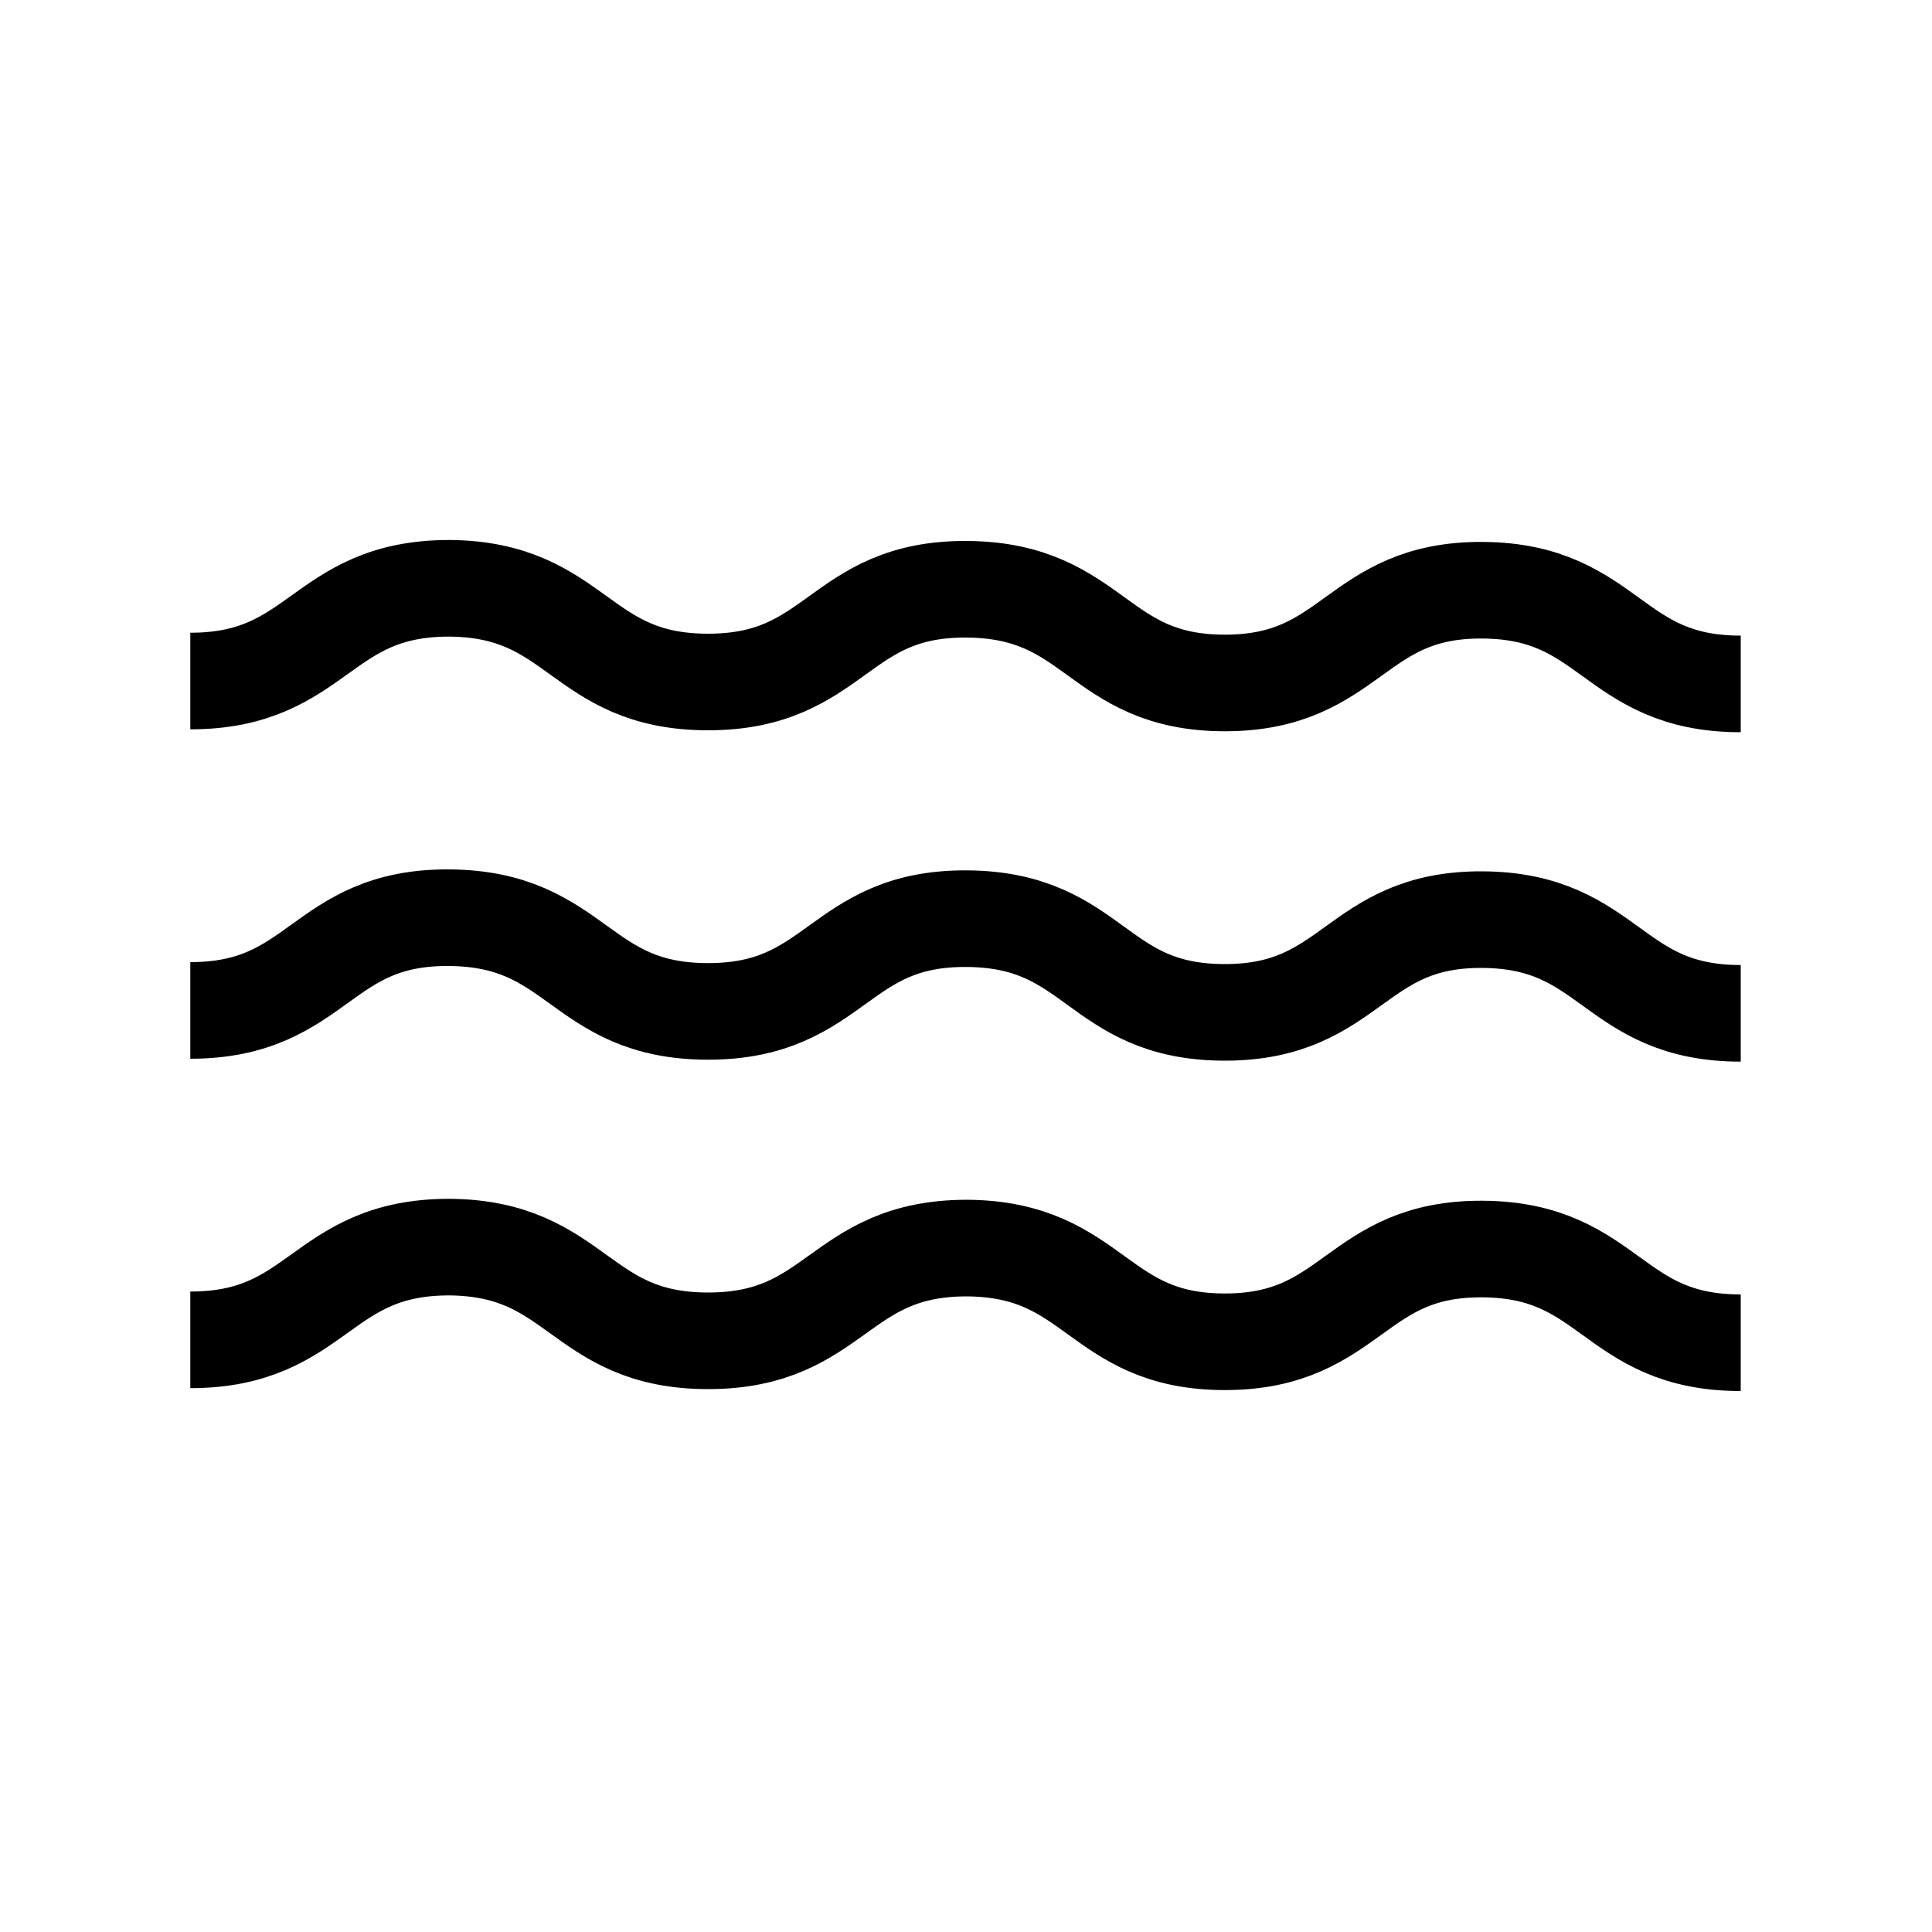 <?xml version="1.0" encoding="UTF-8"?> <svg xmlns="http://www.w3.org/2000/svg" id="Layer_1" data-name="Layer 1" viewBox="0 0 20 20"><defs><style> .cls-1 { fill: none; stroke: #000; stroke-miterlimit: 10; } </style></defs><path class="cls-1" d="m18.02,7.08c-1.34,0-1.34-.96-2.67-.97s-1.34.96-2.67.96-1.33-.96-2.67-.97-1.34.96-2.68.96-1.34-.96-2.68-.97c-1.34,0-1.34.96-2.68.96"></path><path class="cls-1" d="m18.02,10.49c-1.34,0-1.34-.96-2.67-.97s-1.34.96-2.67.96c-1.34,0-1.33-.96-2.67-.97s-1.34.96-2.68.96-1.34-.96-2.68-.97-1.34.96-2.68.96"></path><path class="cls-1" d="m18.02,13.9c-1.34,0-1.34-.96-2.67-.97s-1.34.96-2.67.96-1.33-.96-2.67-.97c-1.34,0-1.34.96-2.68.96s-1.34-.96-2.68-.97c-1.34,0-1.34.96-2.68.96"></path></svg> 